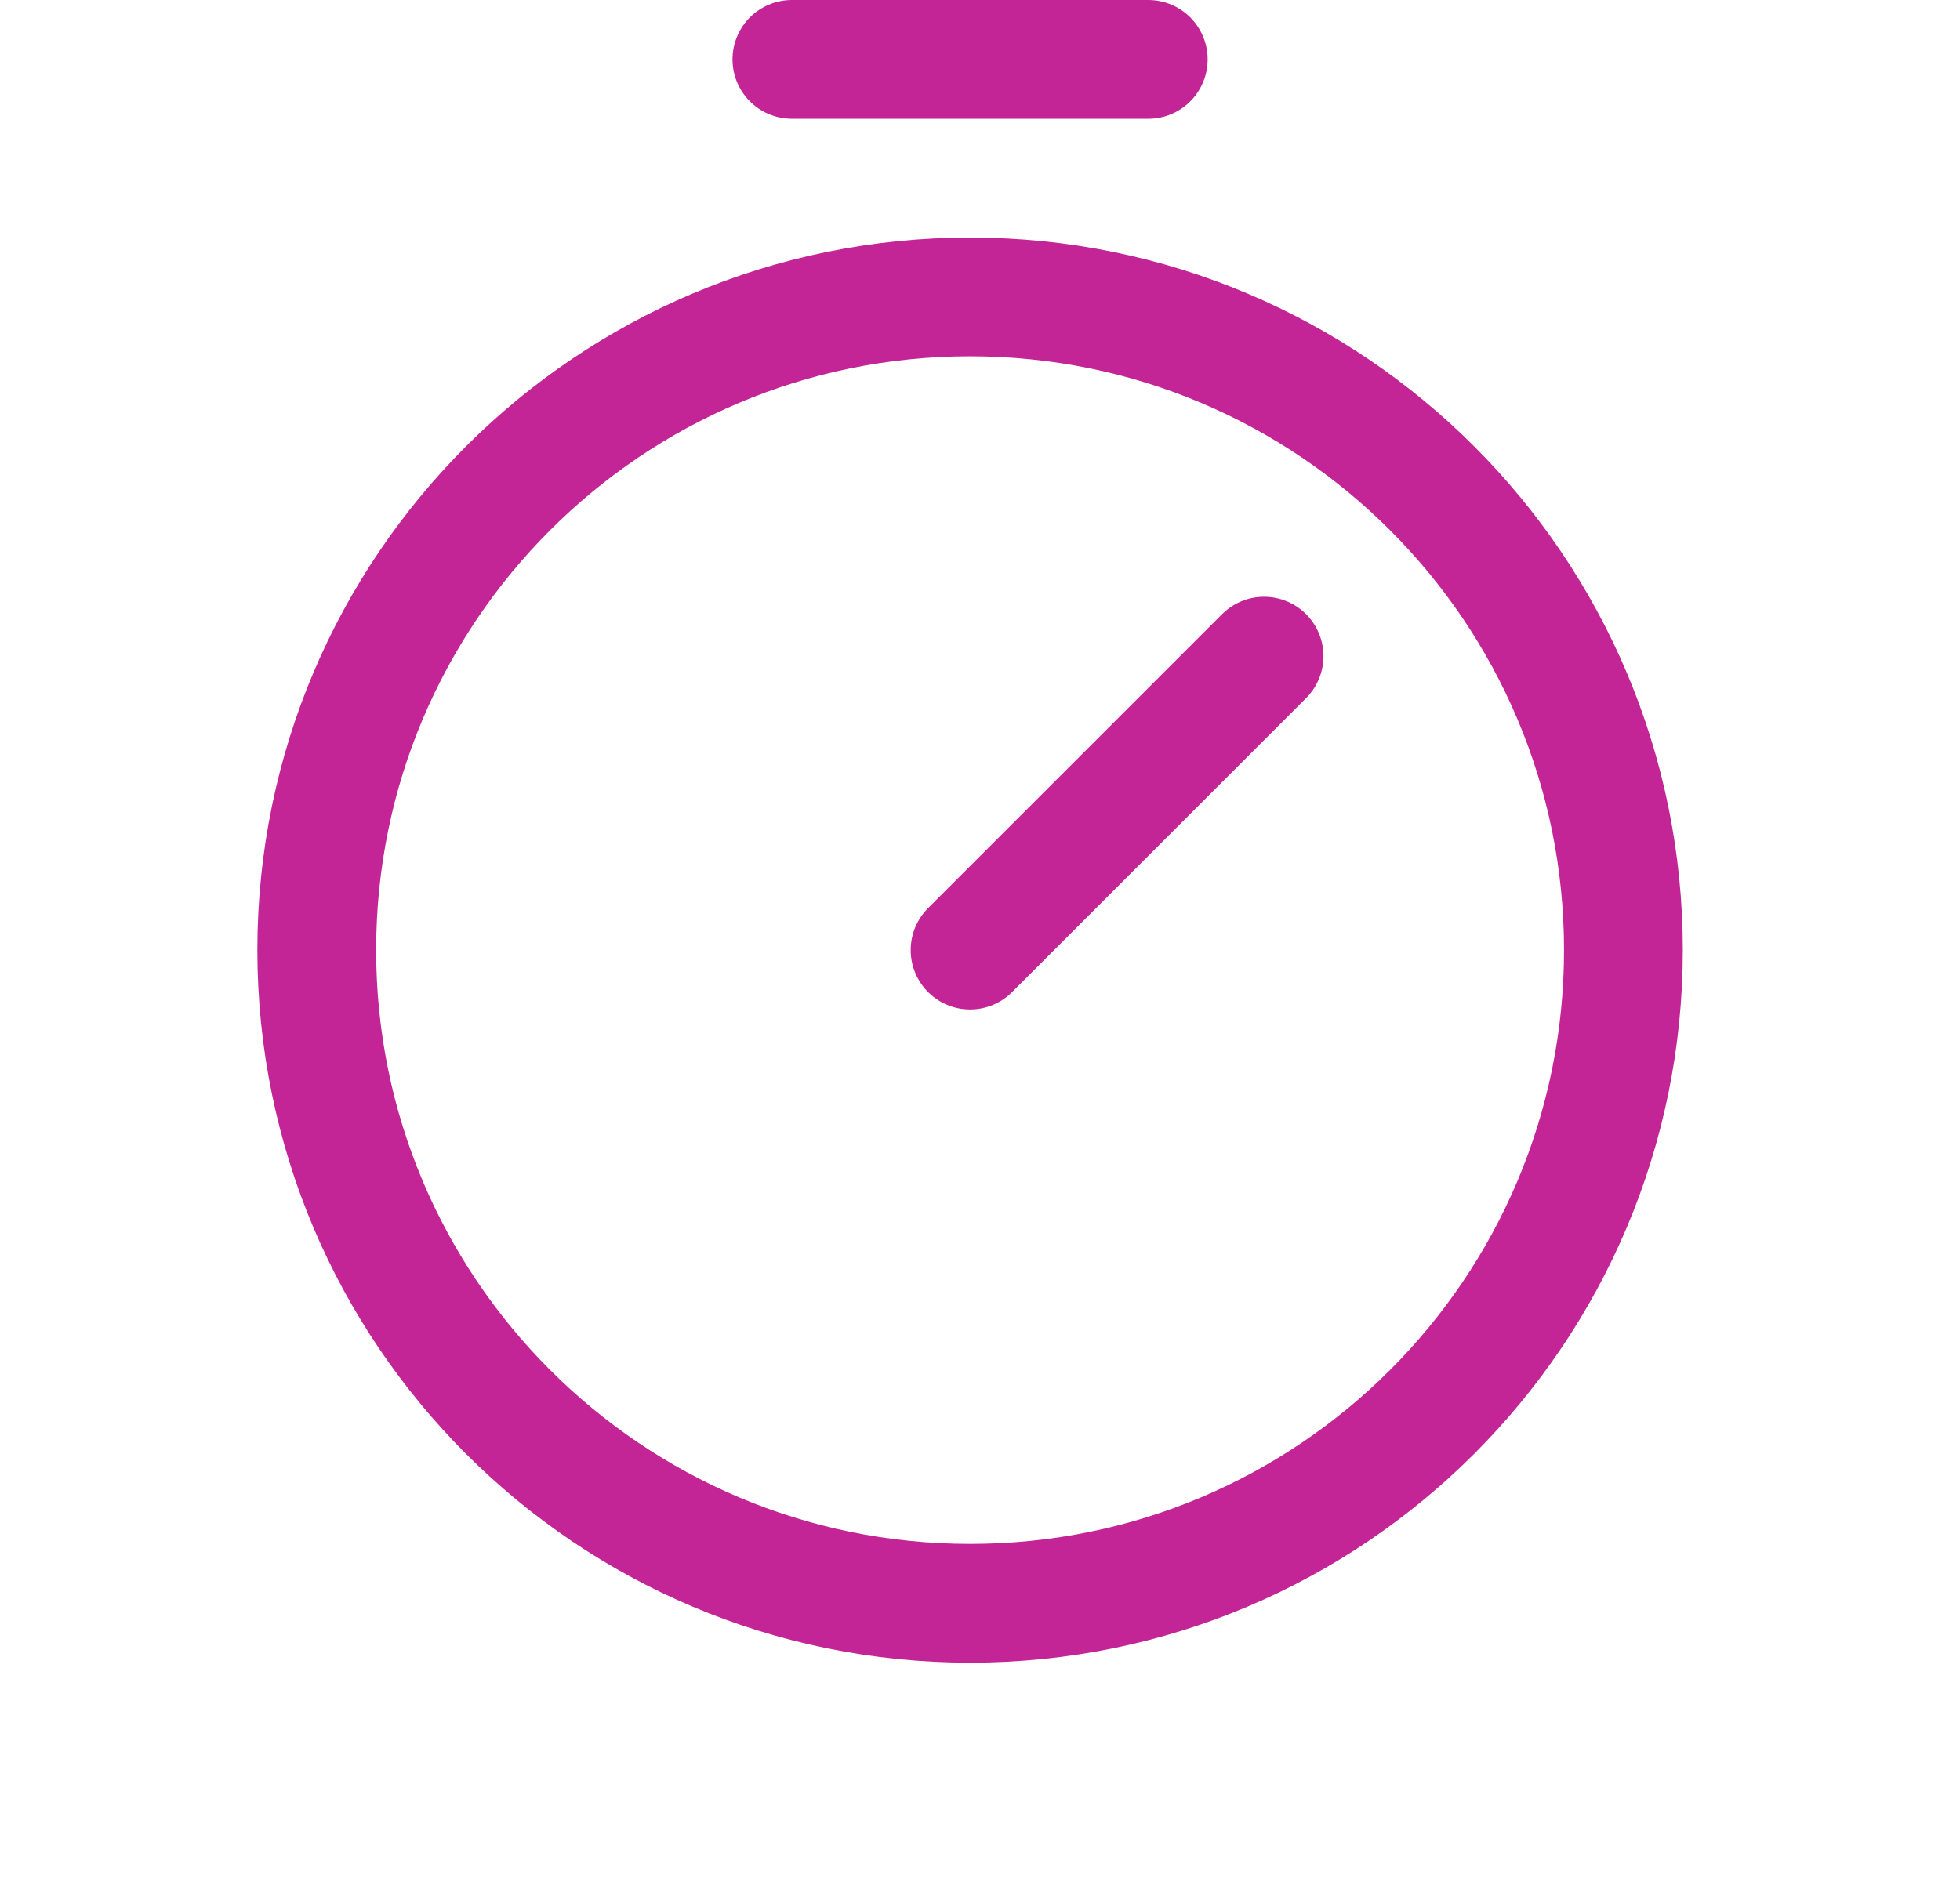 <?xml version="1.0" encoding="UTF-8"?>
<svg width="33" height="32" viewBox="0 0 33 32" fill="none"
    xmlns="http://www.w3.org/2000/svg">
    <path d="M16.333 27C22.408 27 27.333 22.075 27.333 16C27.333 9.925 22.408 5 16.333 5C10.258 5 5.333 9.925 5.333 16C5.333 22.075 10.258 27 16.333 27Z" stroke="#C32597" stroke-width="2" stroke-miterlimit="10"/>
    <path d="M16.333 16L21.283 11.05" stroke="#C32597" stroke-width="2" stroke-linecap="round" stroke-linejoin="round"/>
    <path d="M13.333 1H19.333" stroke="#C32597" stroke-width="2" stroke-linecap="round" stroke-linejoin="round"/>
</svg>
